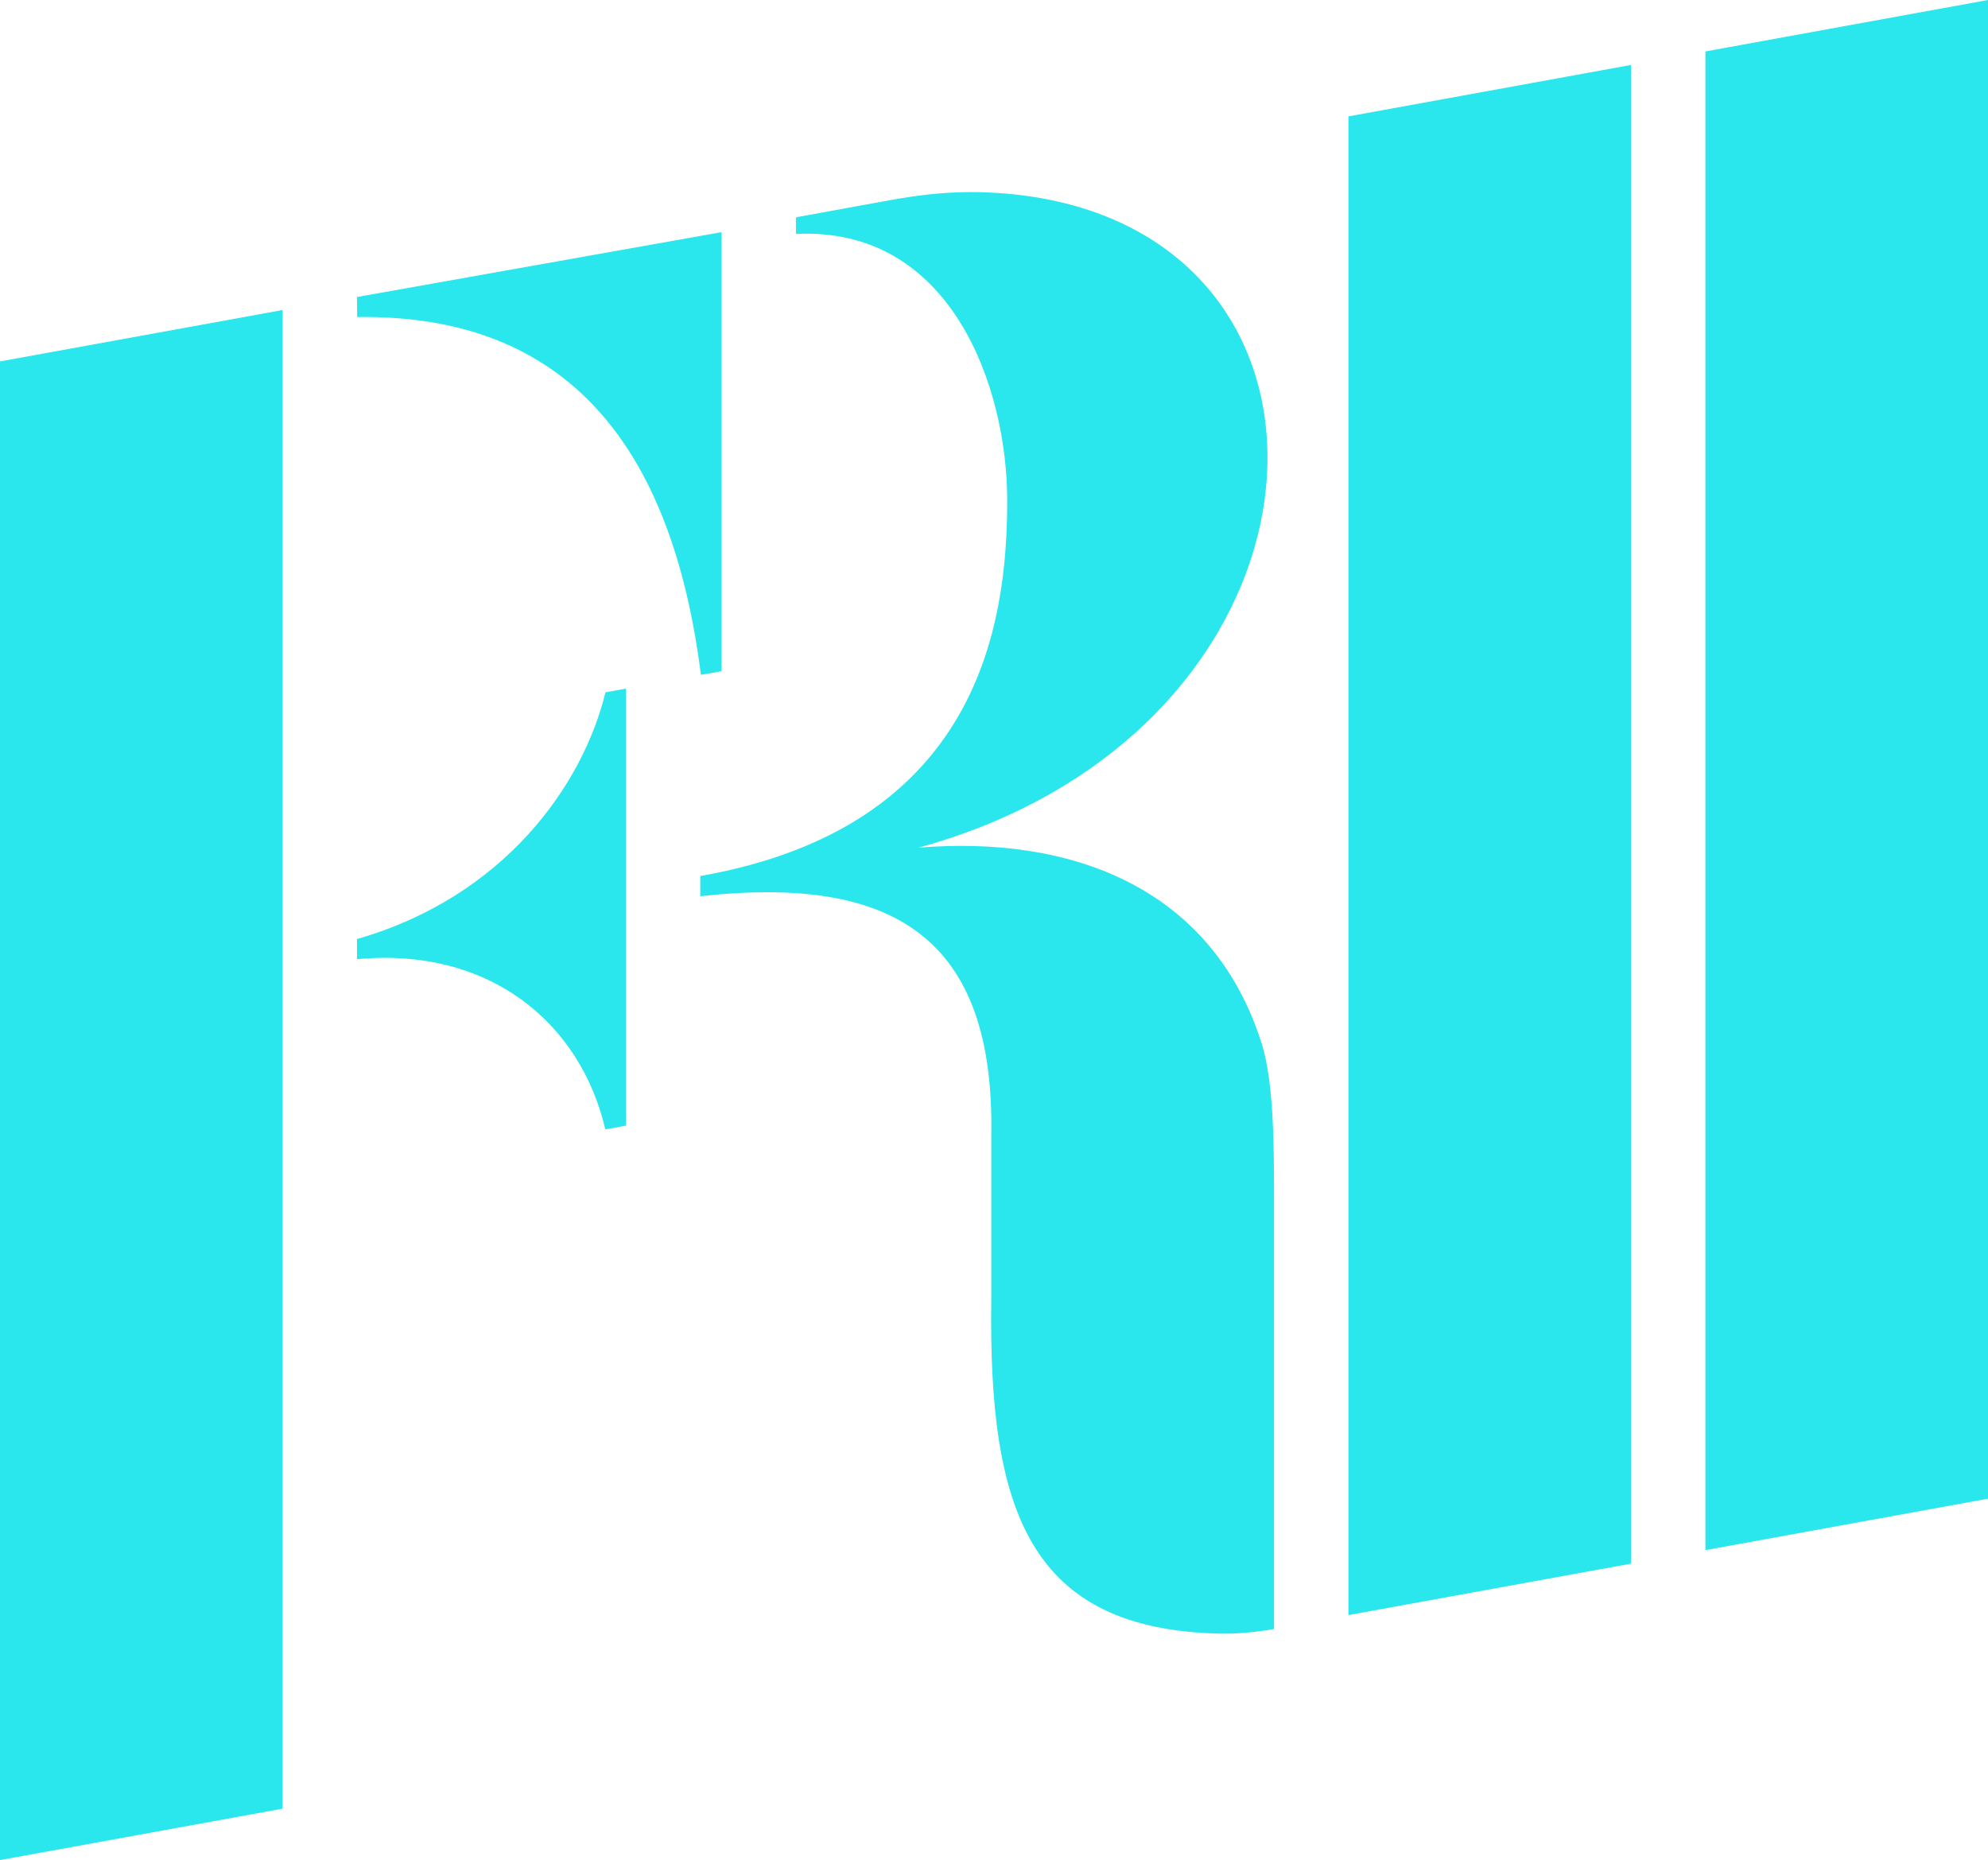 <?xml version="1.0" encoding="UTF-8"?> <svg xmlns="http://www.w3.org/2000/svg" xmlns:xlink="http://www.w3.org/1999/xlink" version="1.1" id="Layer_1" x="0px" y="0px" viewBox="0 0 400 374.26" style="enable-background:new 0 0 400 374.26;" xml:space="preserve"> <style type="text/css"> .st0{fill:#29E7EC;} </style> <g id="FRII_Logo__x28_Finland_x29_"> <polygon class="st0" points="0,374.26 56.86,363.91 56.86,62.38 0,72.72 "></polygon> <polygon class="st0" points="271.31,324.96 328.17,314.61 328.17,13.07 271.31,23.42 "></polygon> <polygon class="st0" points="343.14,10.35 343.14,311.89 400,301.54 400,0 "></polygon> <path class="st0" d="M141.03,135.78l4.14-0.73V46.71L71.83,59.76l0.03,4.03C114.13,63.18,135.21,89.81,141.03,135.78z"></path> <path class="st0" d="M71.83,188.94v4.05c27.06-2.52,45.08,13.21,49.96,34.24l4.14-0.75v-87.93l-4.11,0.75 C117.24,158.17,101.25,180.5,71.83,188.94z"></path> <path class="st0" d="M184.78,170.56c89.71-24.62,93.15-129.83,12.29-131.9c-5.44-0.1-10.88,0.37-16.31,1.33v-0.02l-20.49,3.73 c1.38-0.1-0.13,0.04-0.13,0.04l0.03,3.33c31.24-1.53,42.49,30.85,42.49,53.66c0,24.94-5.75,65.68-61.76,75.53v4.07 c39.12-4.36,59.3,8.5,58.55,48.22v33.06c-0.56,42.25,7.54,66.26,46.1,67.08c3.41,0.07,7.25-0.31,10.79-0.92v-0.09v-86.22 c0-10.42,0.01-23.35-2.42-31.31C243.81,177.9,214.63,168.08,184.78,170.56z"></path> </g> </svg> 